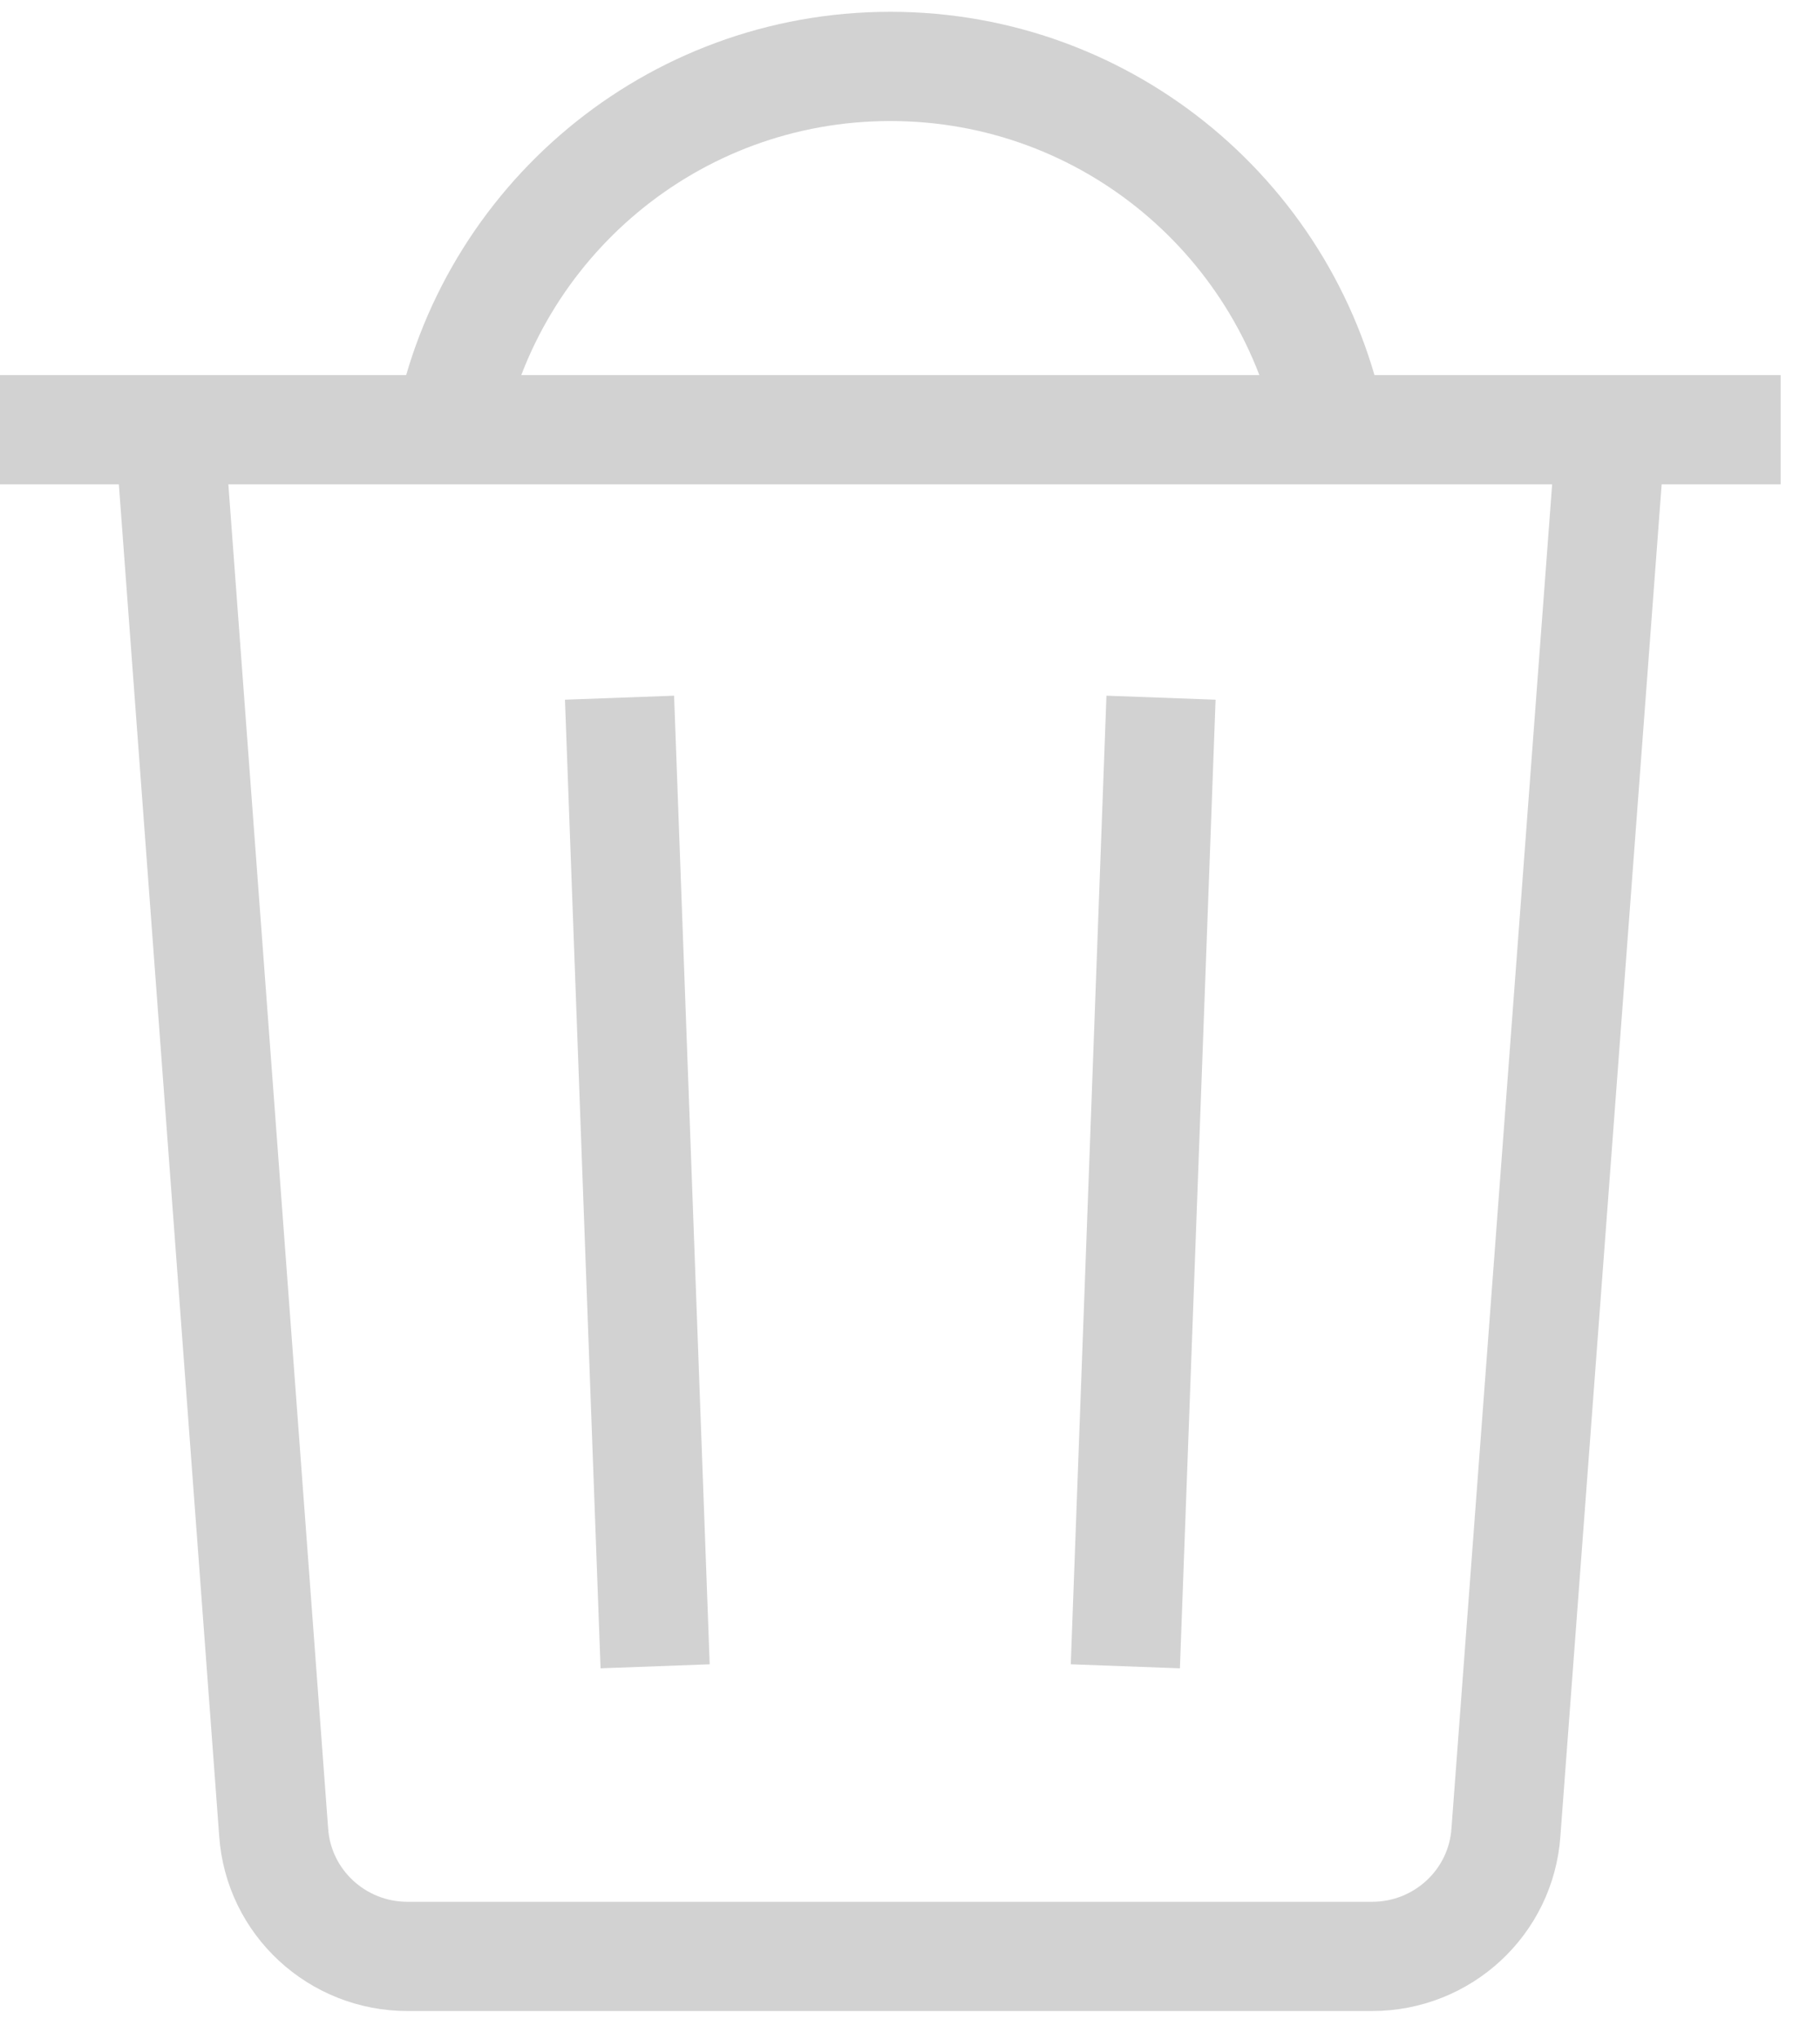 <svg width="25" height="28" viewBox="0 0 25 28" fill="none" xmlns="http://www.w3.org/2000/svg">
<path d="M2.329 5.901L3.759 25.159C3.825 26.125 4.632 26.866 5.598 26.866H18.847C19.813 26.866 20.62 26.125 20.686 25.159L22.129 5.901" stroke="#D2D2D2" stroke-width="1.5" stroke-miterlimit="10"/>
<path d="M24.459 5.901H0" stroke="#D2D2D2" stroke-width="1.5" stroke-miterlimit="10"/>
<path d="M18.291 5.901C17.736 3.056 15.234 0.912 12.23 0.912C9.225 0.912 6.724 3.056 6.168 5.901" stroke="#D2D2D2" stroke-width="1.5" stroke-miterlimit="10"/>
<path d="M8.51 9.581L8.999 22.882" stroke="#D2D2D2" stroke-width="1.5" stroke-miterlimit="10"/>
<path d="M15.948 9.581L15.458 22.882" stroke="#D2D2D2" stroke-width="1.5" stroke-miterlimit="10"/>
</svg>
